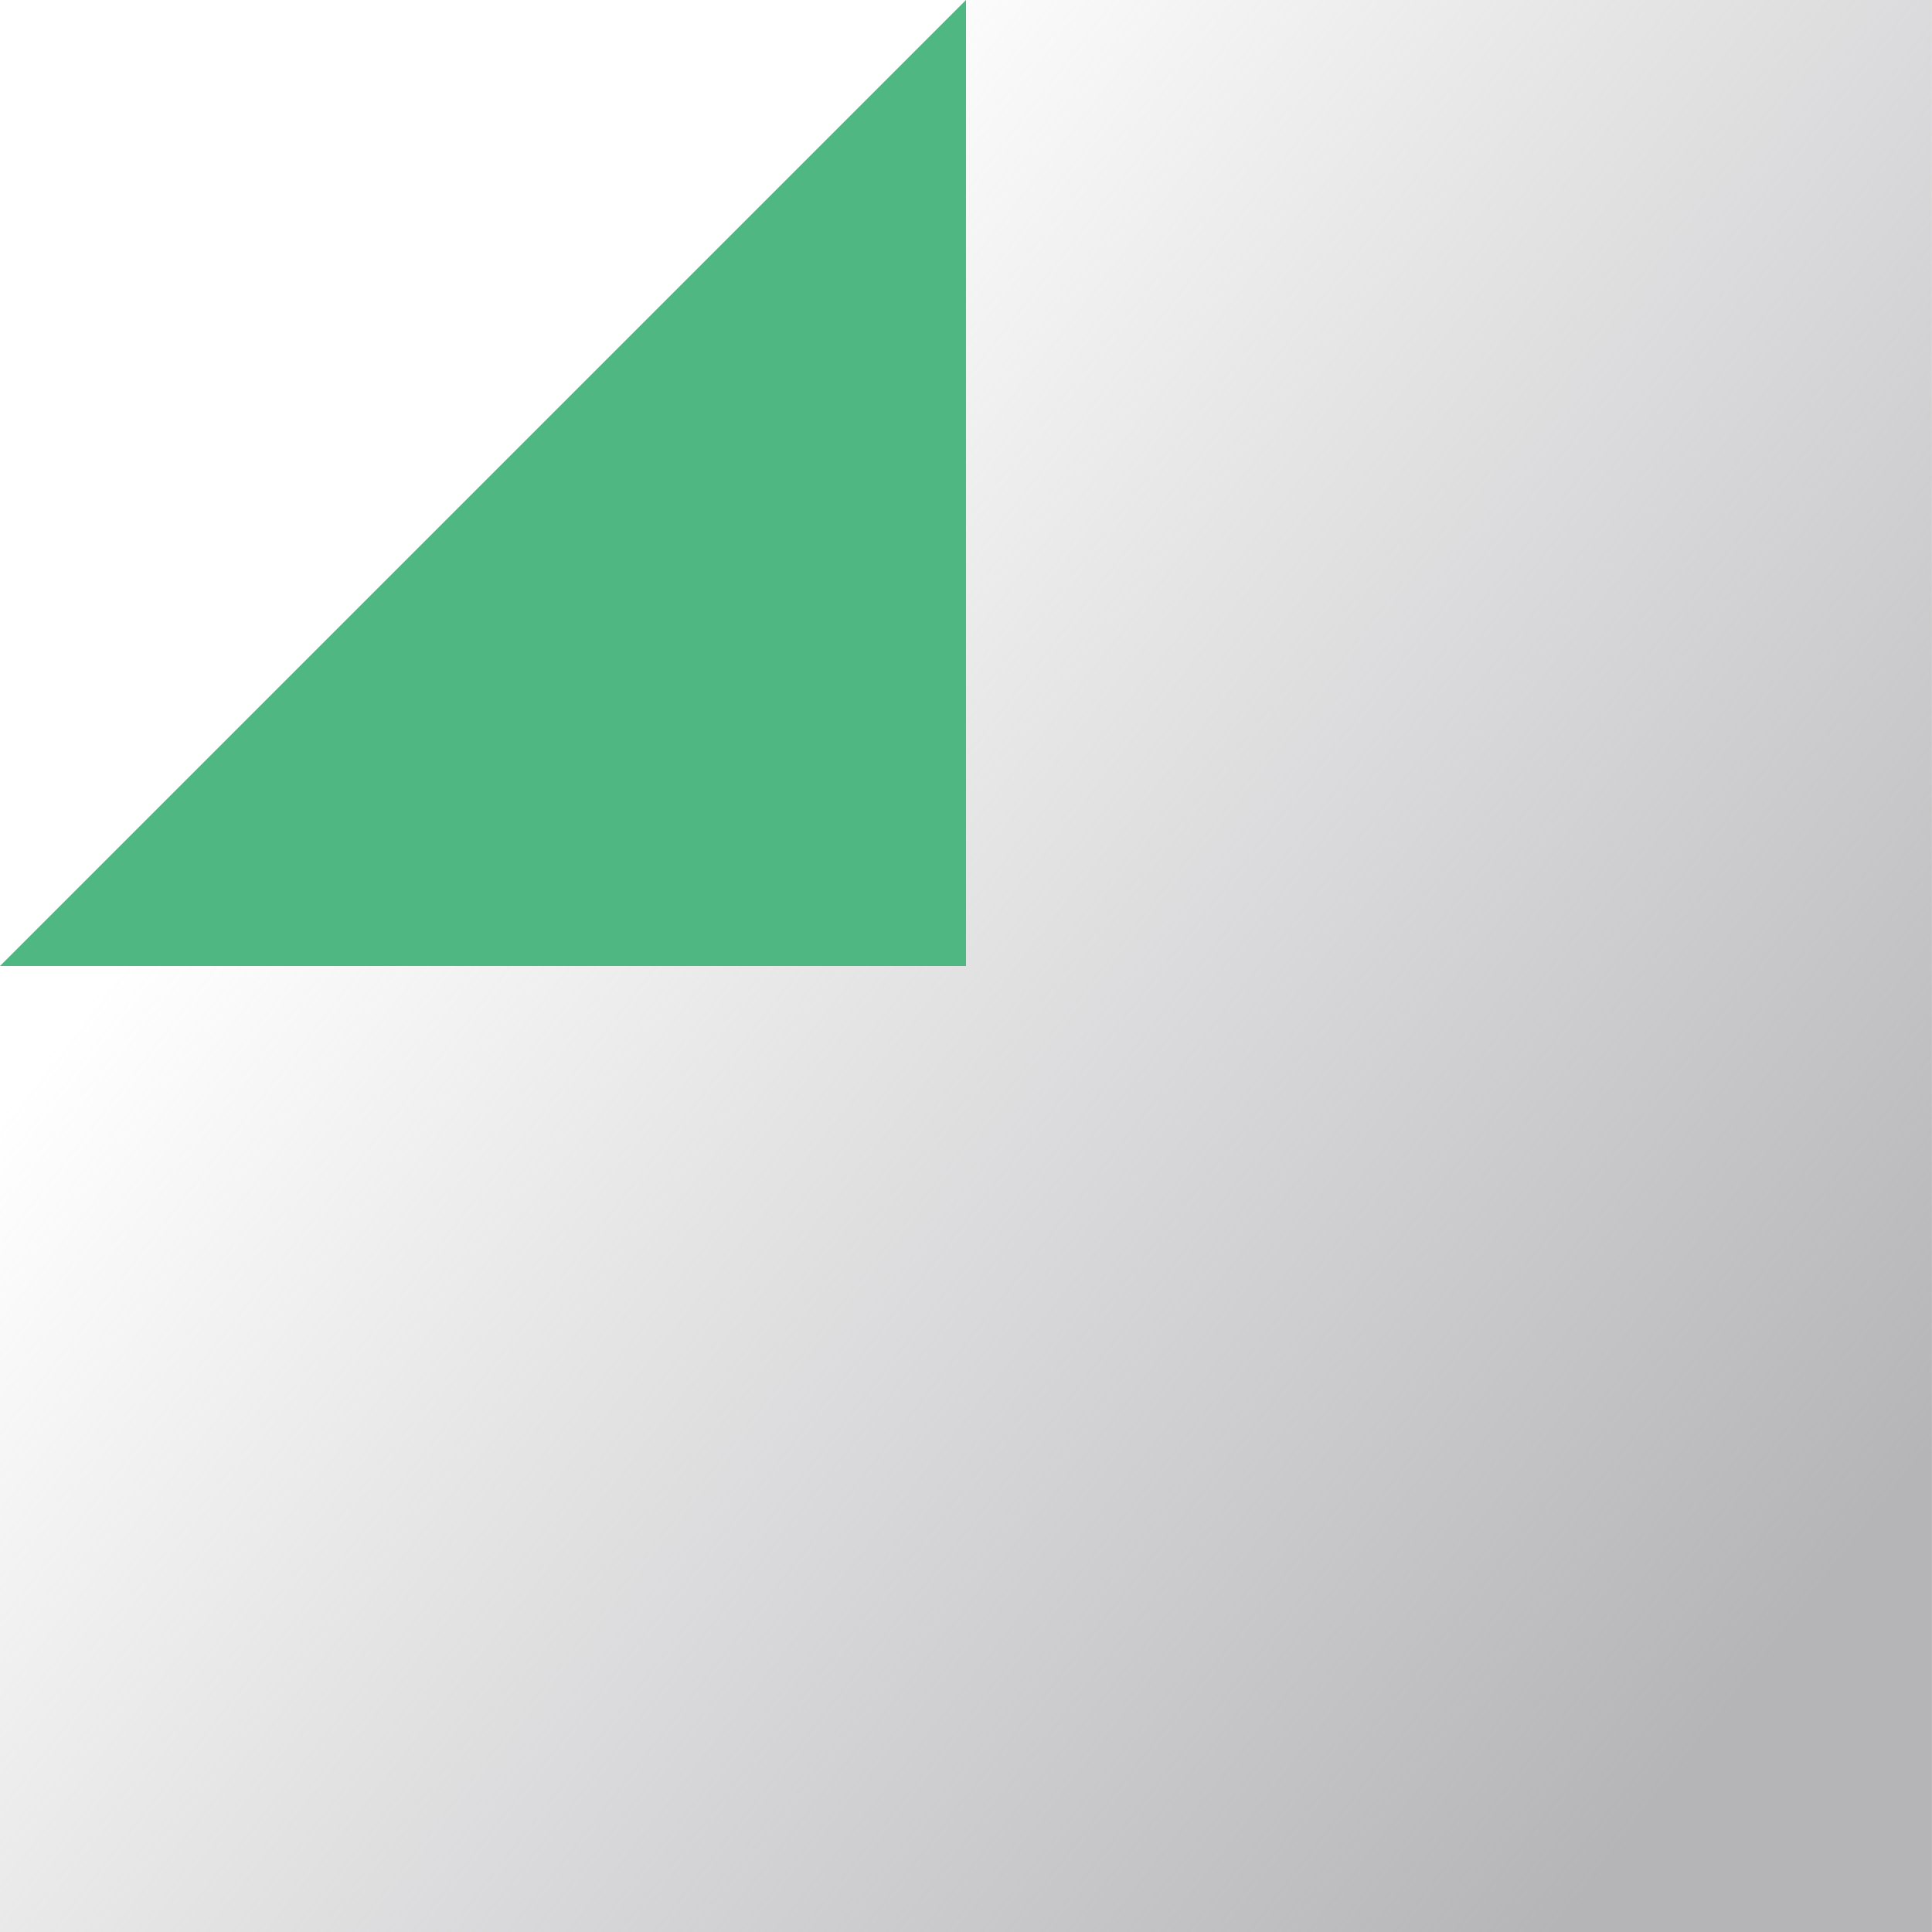 <?xml version="1.0" encoding="UTF-8"?>
<svg xmlns="http://www.w3.org/2000/svg" width="34" height="34" viewBox="0 0 34 34" fill="none">
  <g id="Group 1000001516">
    <path id="Rectangle 4549" d="M-0 17L17 0H33.999V34H-0V17Z" fill="url(#paint0_linear_12740_83)"></path>
    <path id="Rectangle 4550" d="M-0 17L17 0V17H-0Z" fill="#4EB782"></path>
  </g>
  <defs>
    <linearGradient id="paint0_linear_12740_83" x1="30.316" y1="30.317" x2="6.243" y2="11.604" gradientUnits="userSpaceOnUse">
      <stop stop-color="#B5B4B7"></stop>
      <stop offset="1" stop-color="#B5B4B7" stop-opacity="0"></stop>
    </linearGradient>
  </defs>
</svg>

